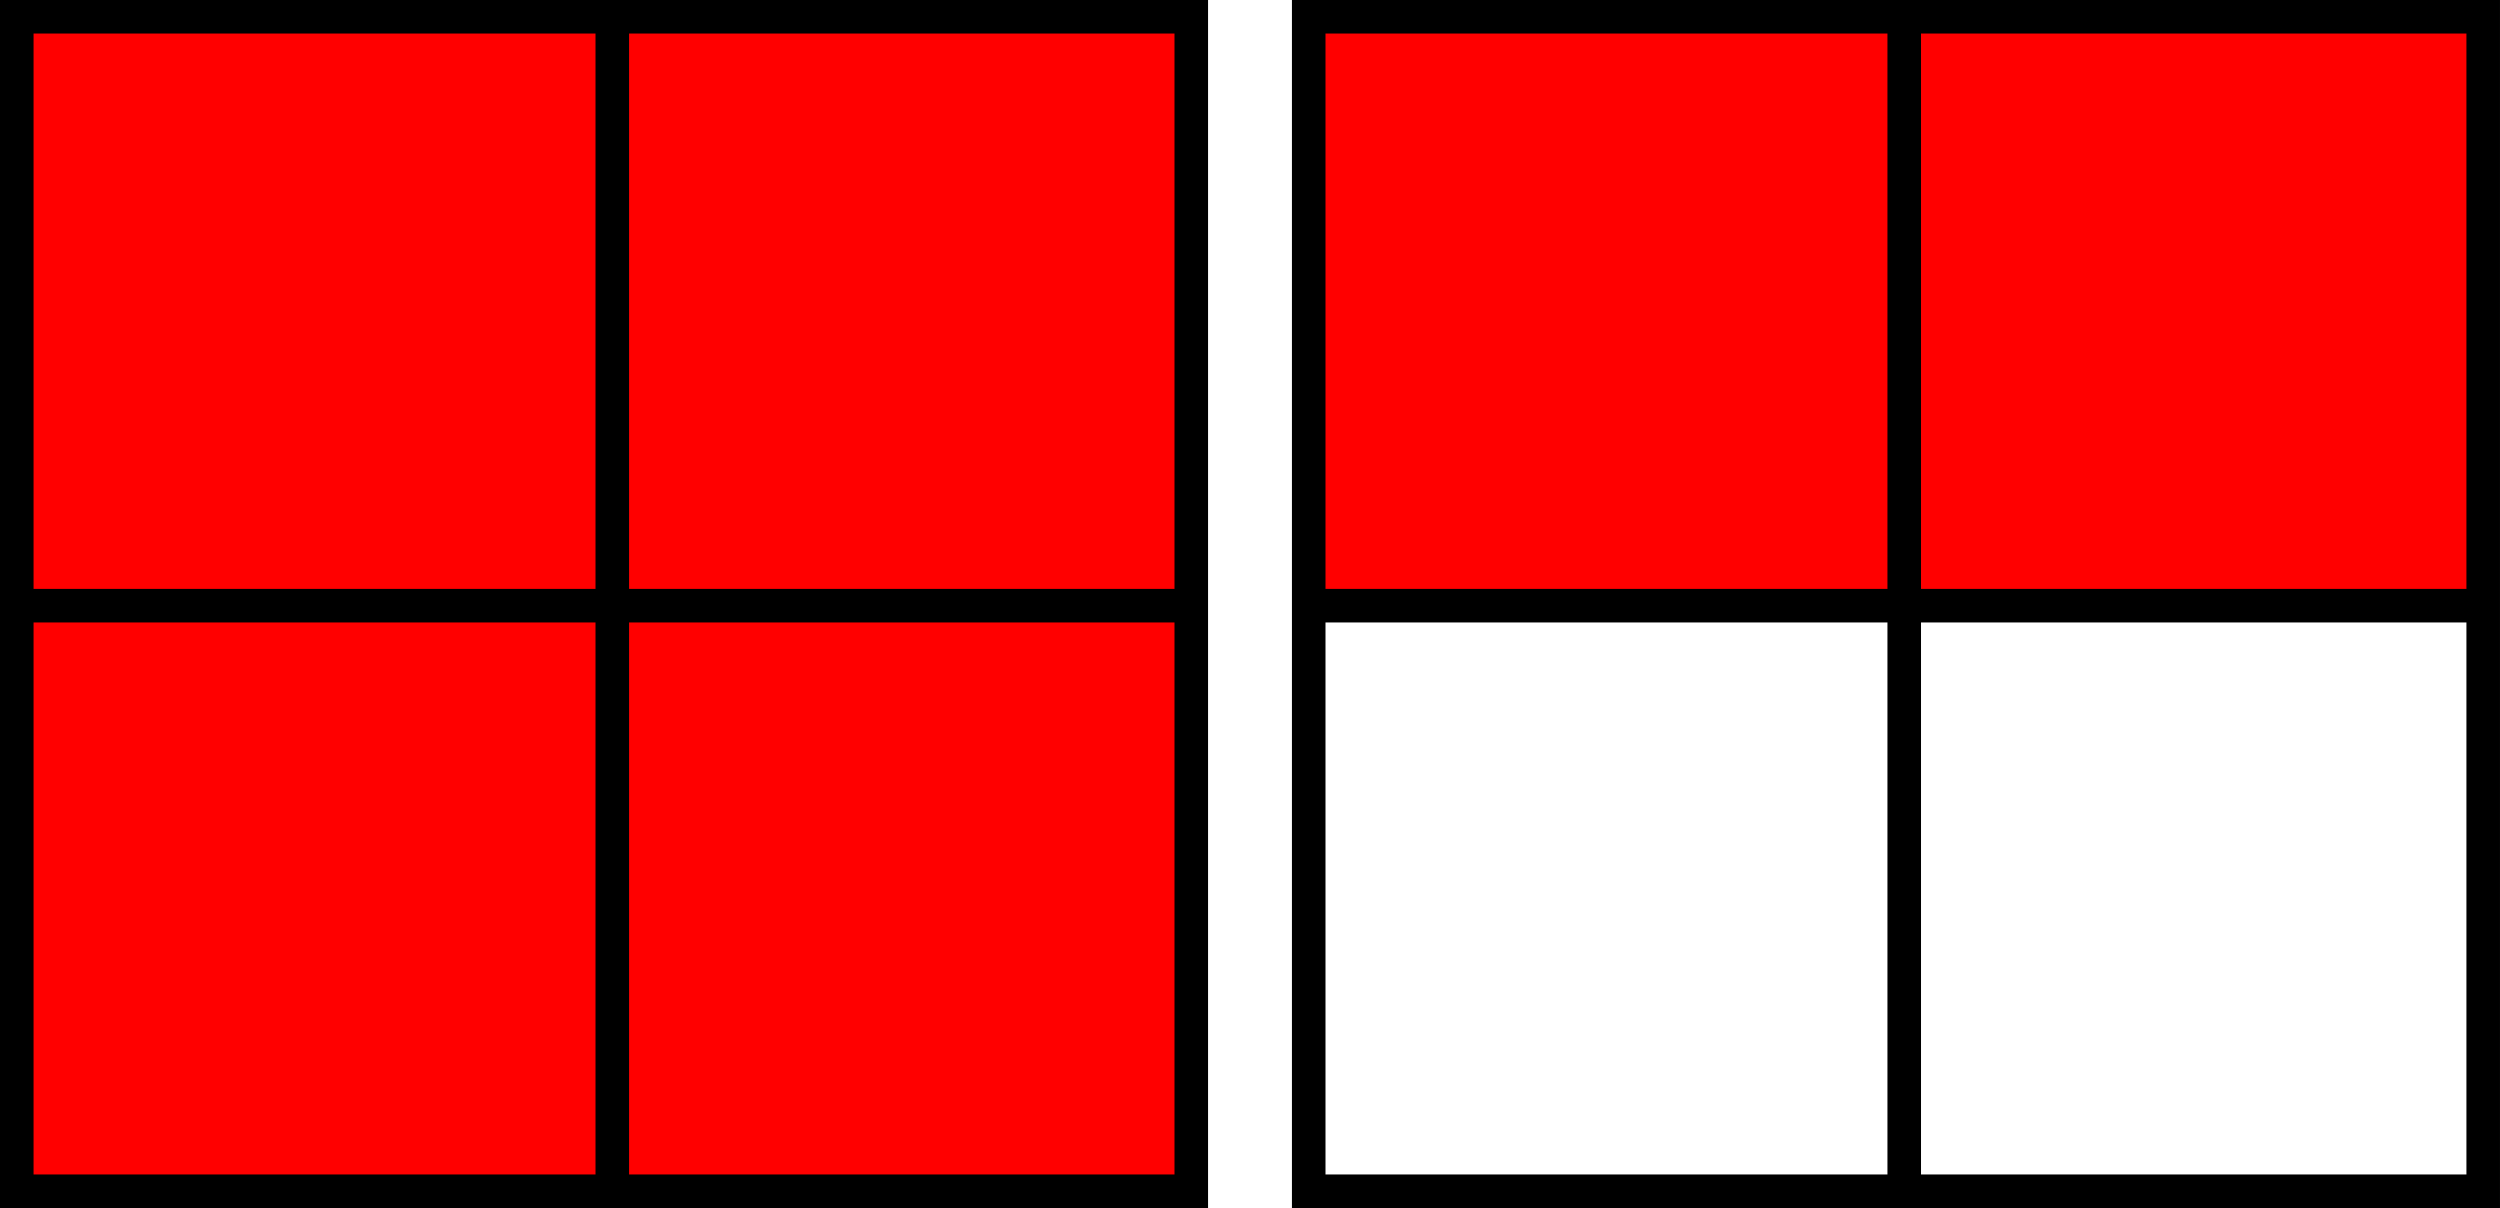 <?xml version="1.0" encoding="UTF-8" standalone="no"?>
<!-- Created with Inkscape (http://www.inkscape.org/) -->

<svg
   width="745"
   height="360"
   viewBox="0 0 197.115 95.25"
   version="1.1"
   id="svg5"
   inkscape:version="1.2.2 (b0a8486541, 2022-12-01)"
   sodipodi:docname="3.svg"
   xml:space="preserve"
   xmlns:inkscape="http://www.inkscape.org/namespaces/inkscape"
   xmlns:sodipodi="http://sodipodi.sourceforge.net/DTD/sodipodi-0.dtd"
   xmlns="http://www.w3.org/2000/svg"
   xmlns:svg="http://www.w3.org/2000/svg"><sodipodi:namedview
     id="namedview7"
     pagecolor="#dddddd"
     bordercolor="#666666"
     borderopacity="1.0"
     inkscape:pageshadow="2"
     inkscape:pageopacity="0"
     inkscape:pagecheckerboard="0"
     inkscape:document-units="mm"
     showgrid="true"
     showborder="false"
     inkscape:zoom="1.4142136"
     inkscape:cx="437.6991"
     inkscape:cy="204.35386"
     inkscape:window-width="2560"
     inkscape:window-height="1054"
     inkscape:window-x="0"
     inkscape:window-y="0"
     inkscape:window-maximized="1"
     inkscape:current-layer="g55690"
     fit-margin-top="0"
     fit-margin-left="0"
     fit-margin-right="0"
     fit-margin-bottom="0"
     units="px"
     inkscape:showpageshadow="2"
     inkscape:deskcolor="#dddddd"><inkscape:grid
       type="xygrid"
       id="grid14076"
       originx="-99.219"
       originy="-26.458" /></sodipodi:namedview><defs
     id="defs2" /><g
     inkscape:label="Layer 1"
     inkscape:groupmode="layer"
     id="layer1"
     transform="translate(-187.896,31.924)"><g
       id="g21655"
       transform="matrix(1.56,0,0,1.56,57.311,125.964)"
       style="stroke-width:0.641" /><g
       id="g8436"
       transform="matrix(8.558,0,0,8.558,-2036.337,82.258)"
       style="stroke-width:0.117"><g
         id="g1850"
         transform="translate(-0.015,0.087)" /></g><g
       id="g55690"
       transform="translate(200.951,102.526)"><path
         style="fill:#ff0000;fill-opacity:1;stroke:#000000;stroke-width:0.265px;stroke-linecap:butt;stroke-linejoin:miter;stroke-opacity:1"
         d="m 90.132,-133.127 h 92.604 v 46.302 H 90.132 Z"
         id="path58976" /><rect
         style="fill:#ff0000;stroke:#000000;stroke-width:2.646;stroke-linecap:round;stroke-dasharray:none;stop-color:#000000"
         id="rect58964"
         width="92.604"
         height="92.604"
         x="-11.732"
         y="-133.127" /><path
         style="fill:none;stroke:#000000;stroke-width:2.646;stroke-linecap:butt;stroke-linejoin:miter;stroke-dasharray:none;stroke-opacity:1"
         d="m 35.222,-133.779 v 93.908"
         id="path58966" /><path
         style="fill:none;stroke:#000000;stroke-width:2.646;stroke-linecap:butt;stroke-linejoin:miter;stroke-dasharray:none;stroke-opacity:1"
         d="M -12.385,-86.695 H 81.524"
         id="path58968" /><rect
         style="fill:none;stroke:#000000;stroke-width:2.646;stroke-linecap:round;stroke-dasharray:none;stop-color:#000000"
         id="rect58970"
         width="92.604"
         height="92.604"
         x="90.132"
         y="-133.127" /><path
         style="fill:none;stroke:#000000;stroke-width:2.646;stroke-linecap:butt;stroke-linejoin:miter;stroke-dasharray:none;stroke-opacity:1"
         d="m 137.086,-133.779 v 93.908"
         id="path58972" /><path
         style="fill:none;stroke:#000000;stroke-width:2.646;stroke-linecap:butt;stroke-linejoin:miter;stroke-dasharray:none;stroke-opacity:1"
         d="M 89.48,-86.695 H 183.388"
         id="path58974" /></g></g></svg>
